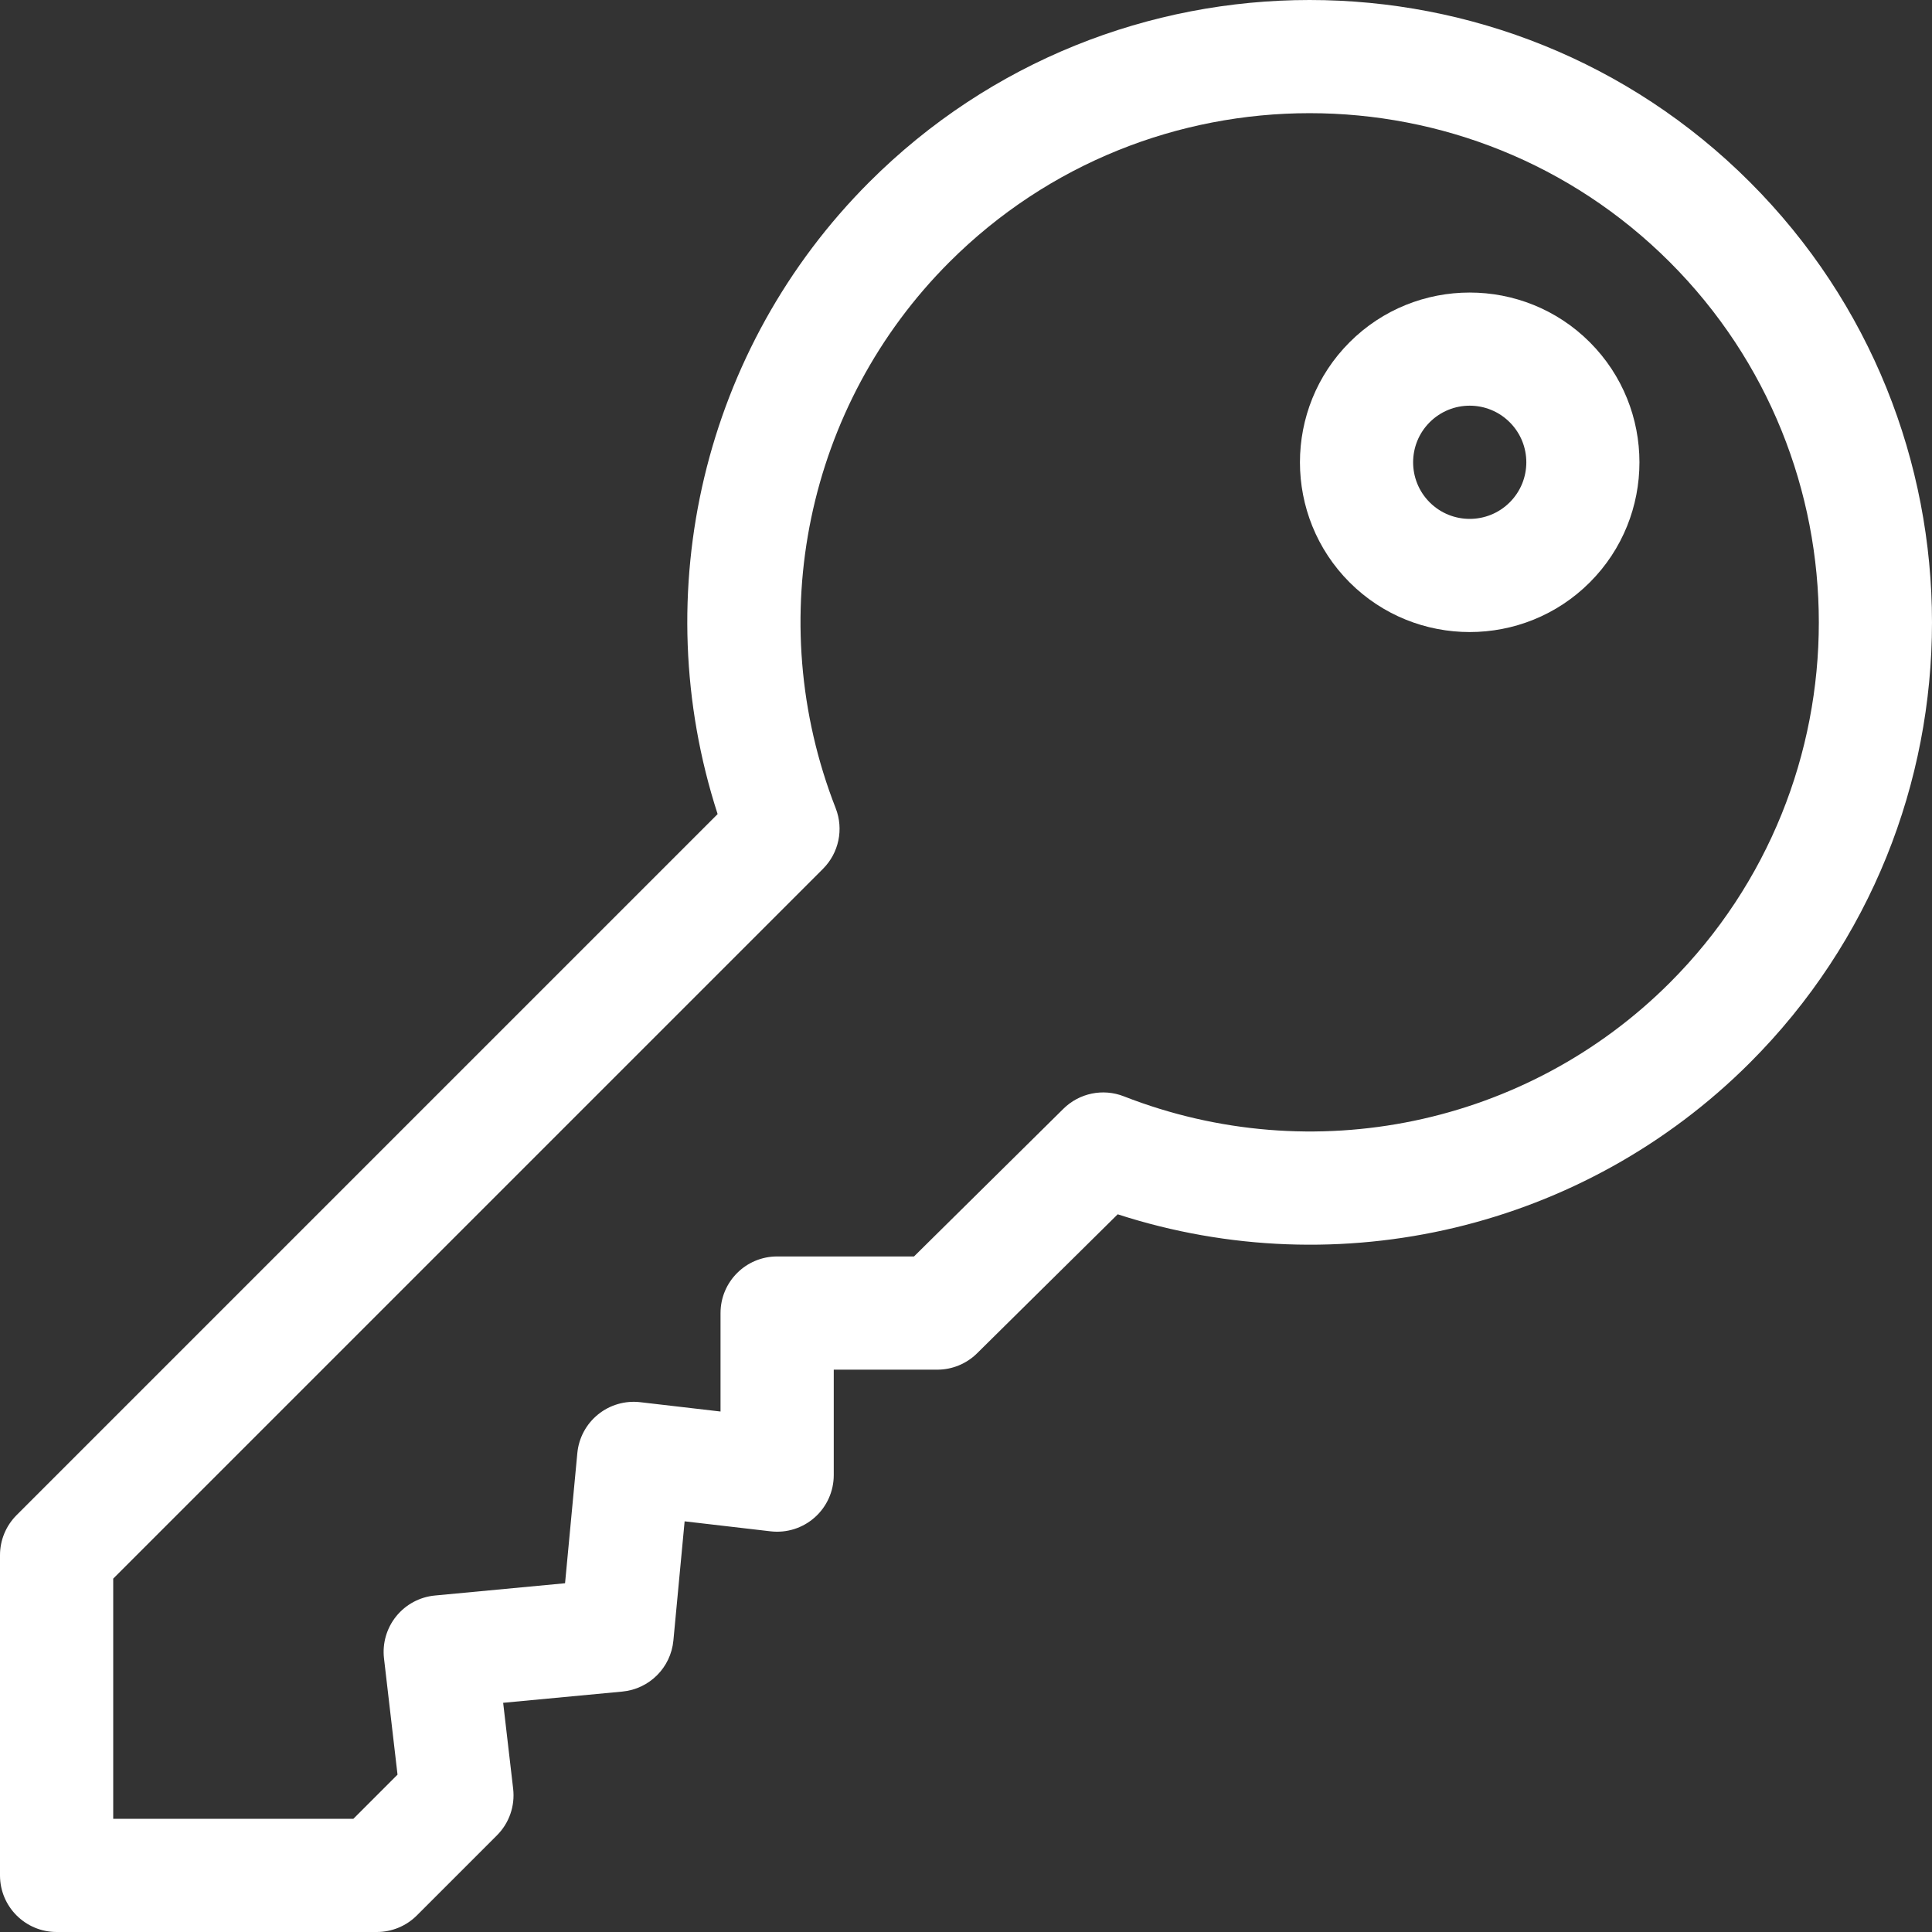 <svg width="512" height="512" viewBox="0 0 512 512" fill="none" xmlns="http://www.w3.org/2000/svg">
<rect x="0" y="0" width="512" height="512" fill="#333333" stroke="none"/>
<path d="M463.743 48.257C399.4 -16.086 294.706 -16.085 230.363 48.257C186.417 92.203 171.157 156.982 190.178 215.74L4.395 401.524C1.581 404.337 0 408.153 0 412.132V496.998C0 505.284 6.717 512 15.002 512H99.868C103.848 512 107.662 510.419 110.477 507.605L131.697 486.385C134.938 483.143 136.52 478.598 135.99 474.044L133.342 451.261L164.926 448.284C172.098 447.608 177.778 441.929 178.454 434.757L181.433 403.169L204.218 405.817C208.472 406.314 212.73 404.966 215.928 402.119C219.124 399.273 220.953 395.196 220.953 390.915V362.977H248.383C252.332 362.977 256.121 361.42 258.93 358.644L296.202 321.802C354.974 340.853 419.785 325.596 463.744 281.636C528.085 217.294 528.085 112.599 463.743 48.257ZM442.527 260.421C404.661 298.286 347.861 310.105 297.824 290.535C292.302 288.376 286.028 289.67 281.813 293.837L242.22 332.973H205.95C197.665 332.973 190.948 339.69 190.948 347.975V374.068L169.668 371.595C165.659 371.13 161.633 372.298 158.496 374.836C155.36 377.375 153.378 381.07 152.999 385.088L149.746 419.577L115.26 422.827C111.242 423.206 107.547 425.187 105.007 428.324C102.468 431.46 101.299 435.488 101.765 439.496L105.347 470.3L93.653 481.997H30.003V418.348L218.1 230.251C222.314 226.037 223.635 219.728 221.464 214.178C201.892 164.14 213.713 107.342 251.578 69.475C304.224 16.831 389.882 16.831 442.526 69.475C495.17 122.118 495.17 207.777 442.527 260.421Z" fill="white"/>
<path d="M421.31 90.69C403.762 73.141 375.208 73.142 357.661 90.69C340.113 108.238 340.113 136.791 357.661 154.339C375.208 171.887 403.762 171.889 421.31 154.339C438.858 136.791 438.858 108.238 421.31 90.69ZM400.094 133.123C394.245 138.972 384.728 138.973 378.878 133.123C373.029 127.274 373.029 117.757 378.878 111.907C384.743 106.043 394.23 106.043 400.094 111.907C405.958 117.771 405.957 127.259 400.094 133.123Z" fill="white"/>
</svg>
